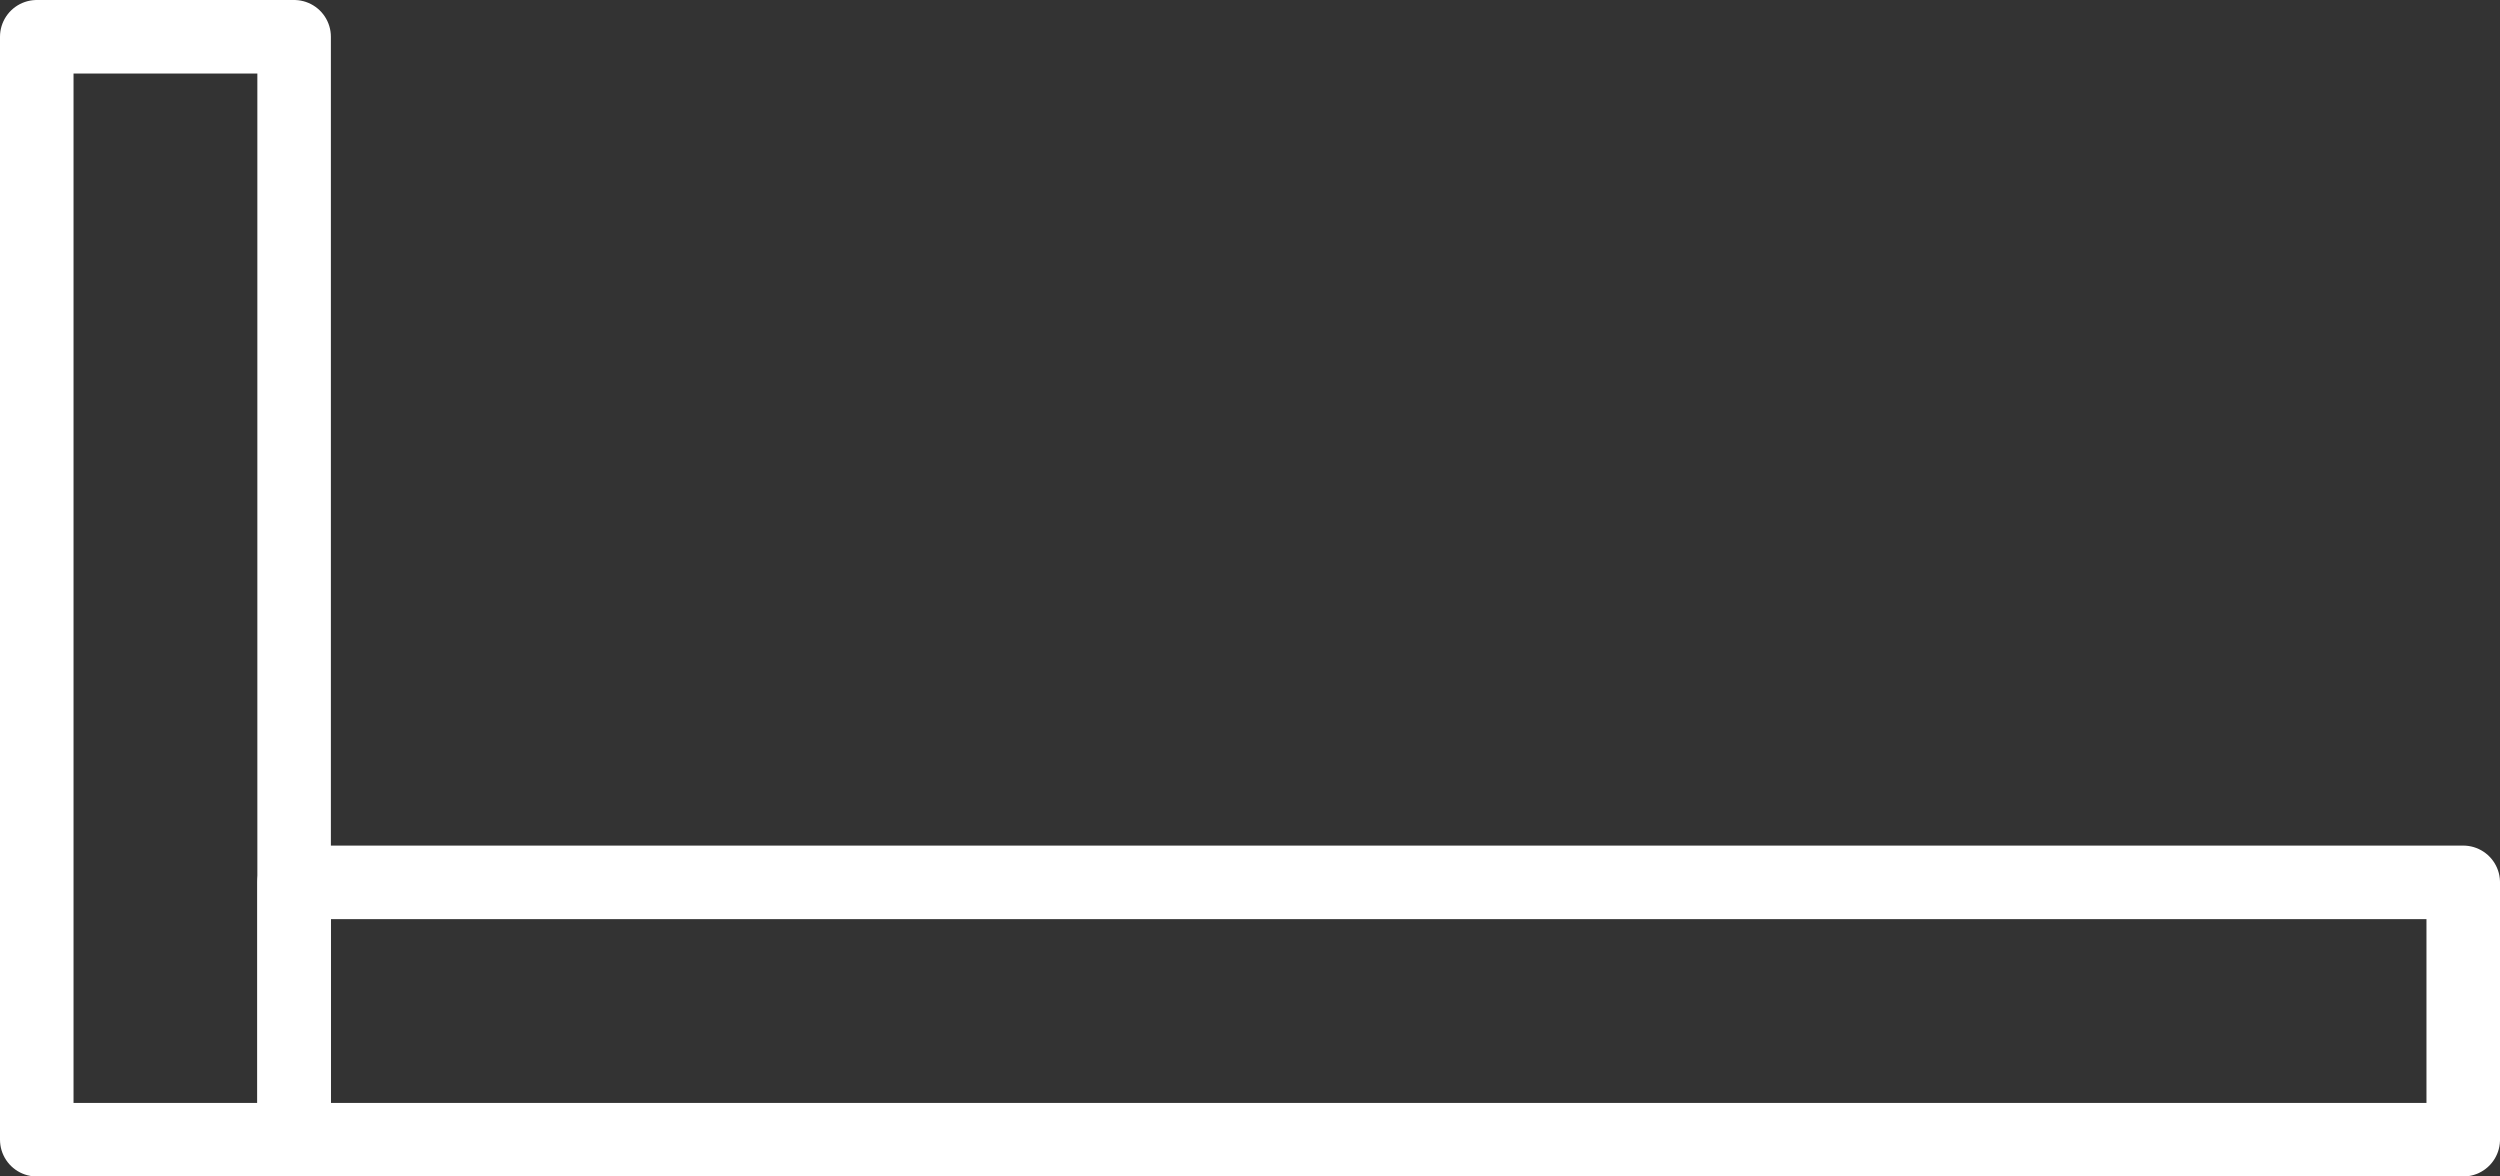 <?xml version="1.0" encoding="UTF-8"?> <svg xmlns="http://www.w3.org/2000/svg" xmlns:xlink="http://www.w3.org/1999/xlink" width="68px" height="32px" viewBox="0 0 68 32"><rect x="0" y="0" width="68" height="32" fill="#333333" stroke="none"/><!-- Generator: Sketch 61.2 (89653) - https://sketch.com --><title>Group 4</title><desc>Created with Sketch.</desc><g id="Desktop" stroke="none" stroke-width="1" fill="none" fill-rule="evenodd" stroke-linejoin="round"><g id="Yes:-Desktop---Offers-Page" transform="translate(-899, -2088)" stroke="#FFFFFF" stroke-width="2"><g id="Group-14" transform="translate(900, 2067)"><g id="Group-4" transform="translate(0, 22)"><rect id="Rectangle" transform="translate(3.5, 15) rotate(-180) translate(-3.5, -15) " x="0" y="0" width="7" height="30"></rect><polygon id="Rectangle" transform="translate(36.5, 26.5) rotate(-90) translate(-36.5, -26.5) " points="33 -3 40 -3 40 56 33 56"></polygon></g></g></g></g></svg> 